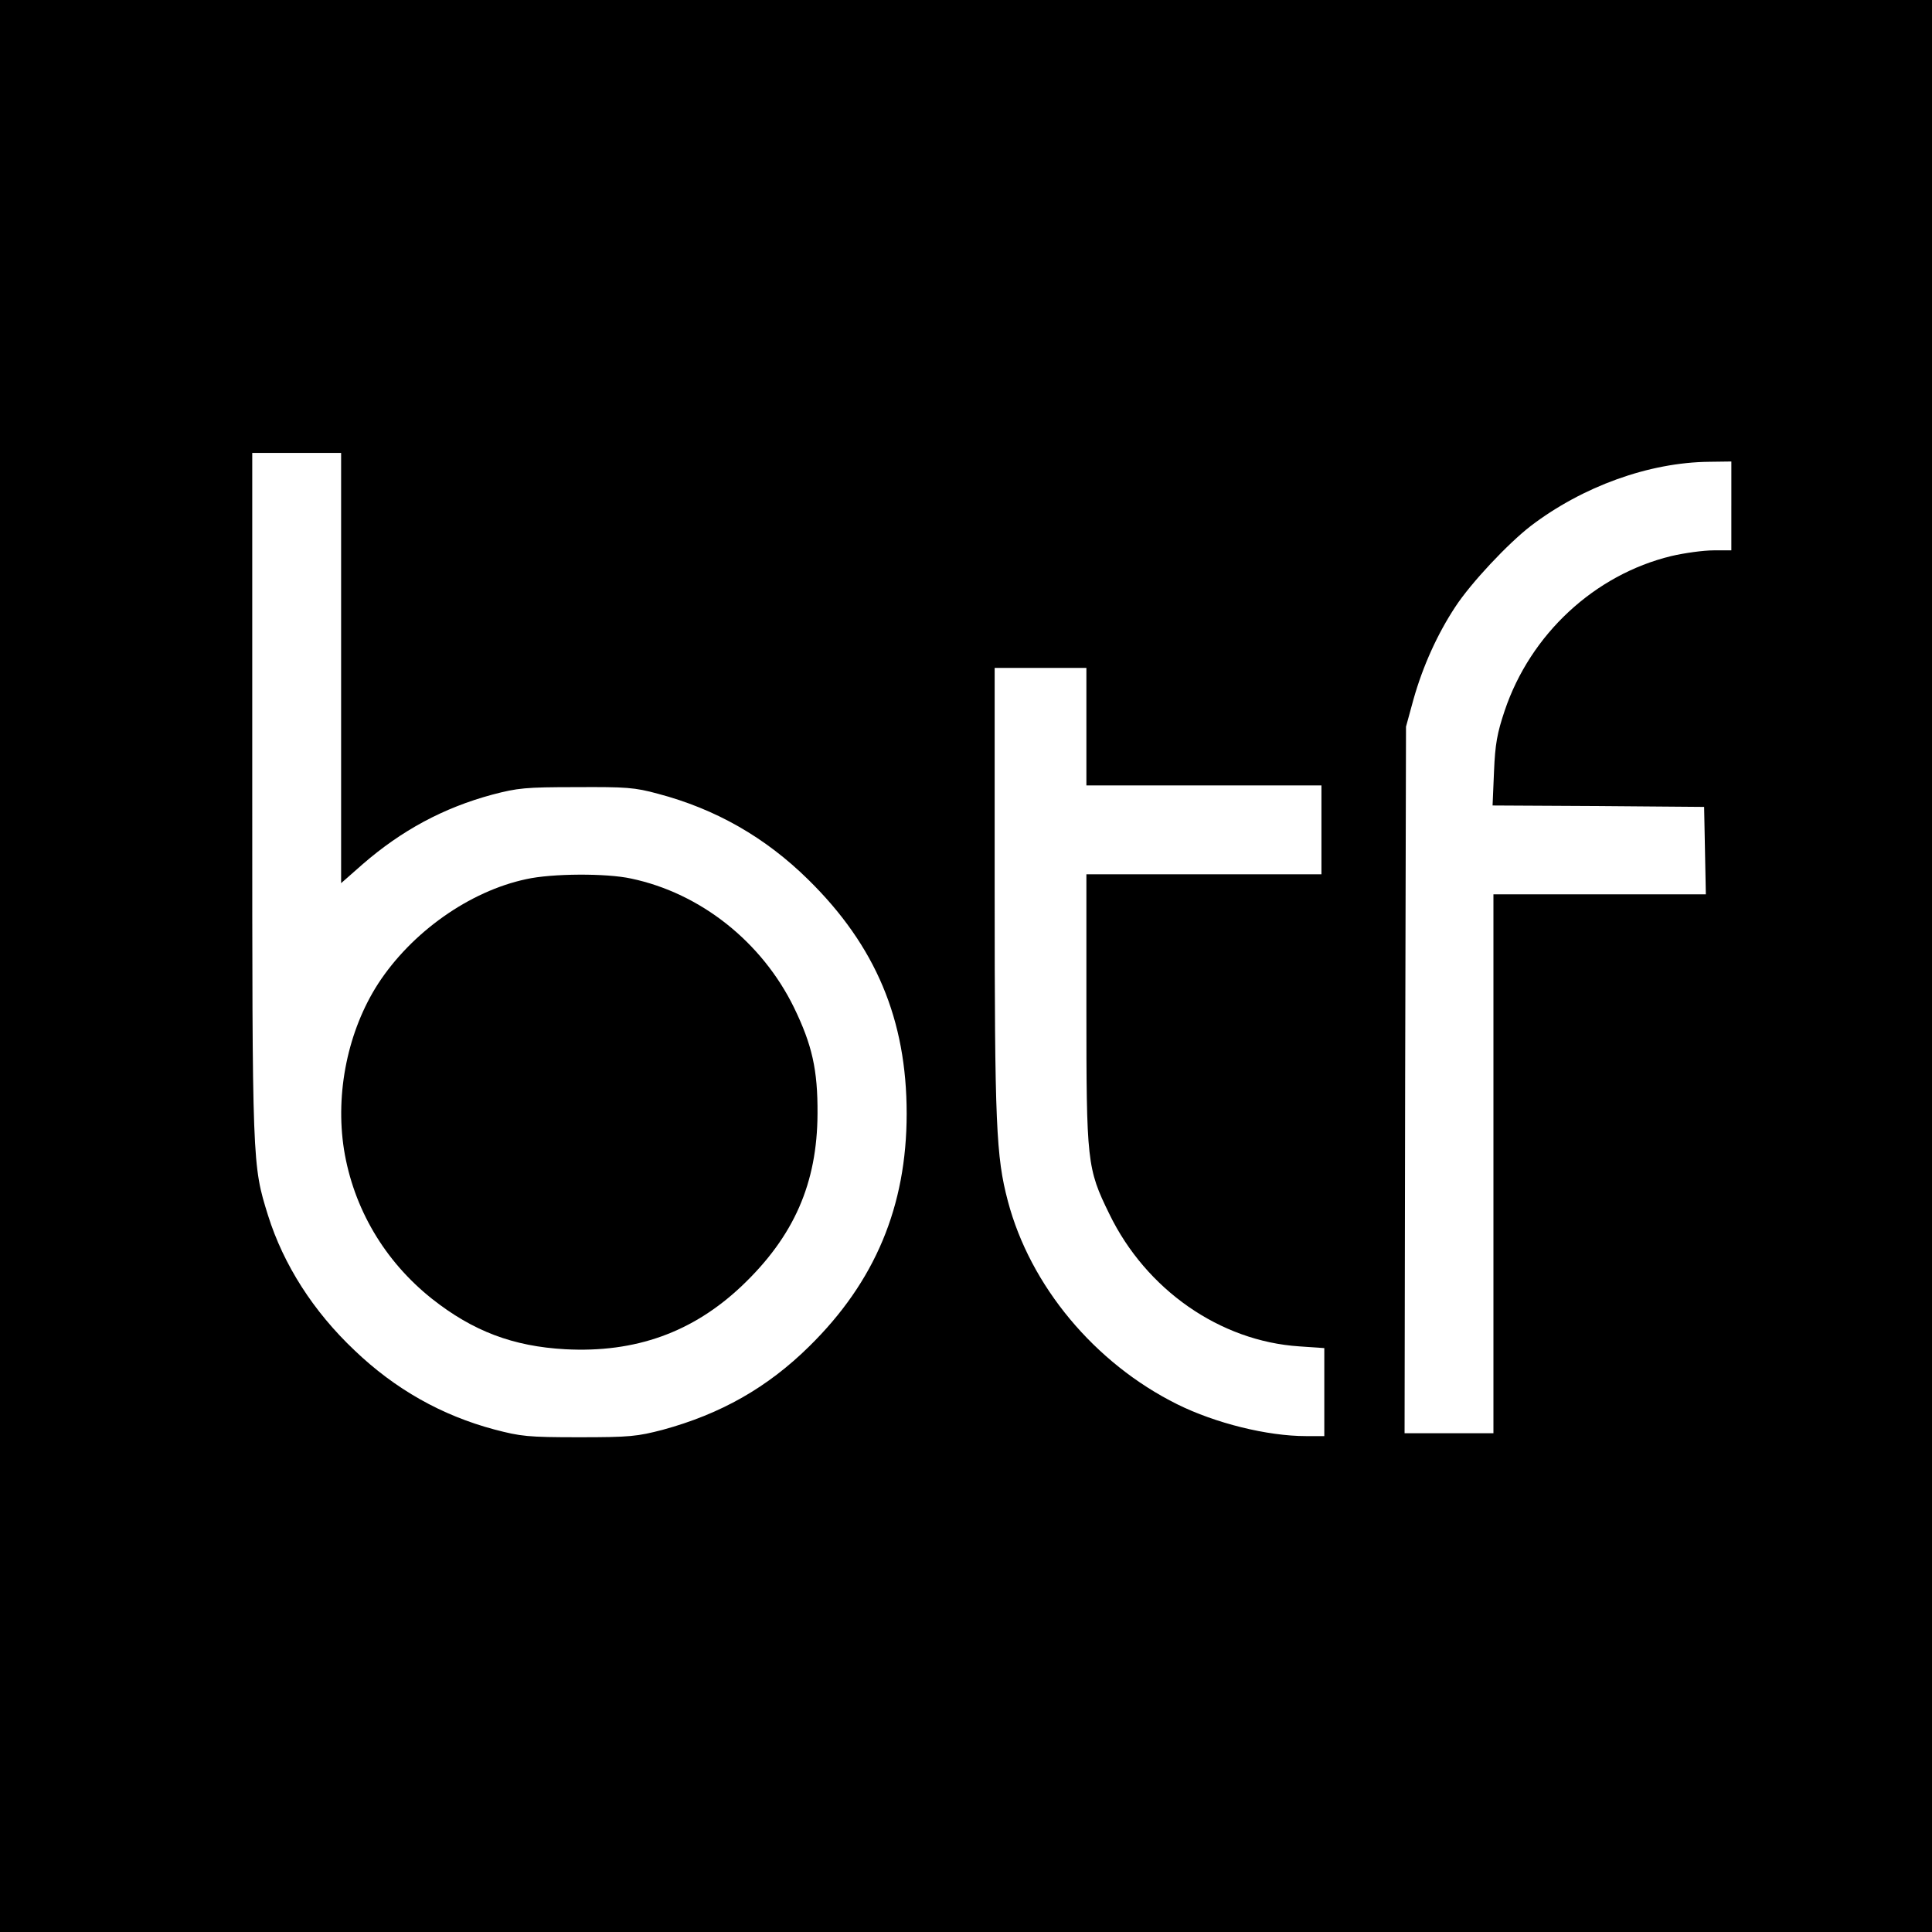 <?xml version="1.0" standalone="no"?>
<!DOCTYPE svg PUBLIC "-//W3C//DTD SVG 20010904//EN"
 "http://www.w3.org/TR/2001/REC-SVG-20010904/DTD/svg10.dtd">
<svg version="1.0" xmlns="http://www.w3.org/2000/svg"
 width="674pt" height="674pt" viewBox="0 0 674 674"
 preserveAspectRatio="xMidYMid meet">
<g transform="translate(0,674) scale(0.1,-0.1)"
fill="#000000" stroke="none">
<path d="M0 3370 l0 -3370 3370 0 3370 0 0 3370 0 3370 -3370 0 -3370 0 0
-3370z m1190 1040 l0 -751 75 66 c136 118 282 197 453 243 88 23 114 26 292
26 175 1 204 -1 285 -23 201 -53 375 -152 525 -300 235 -231 343 -488 343
-816 0 -323 -110 -586 -340 -812 -146 -144 -309 -236 -511 -291 -89 -23 -113
-26 -292 -26 -180 0 -203 3 -295 27 -184 49 -347 141 -488 276 -144 136 -248
299 -302 471 -55 177 -55 174 -55 1468 l0 1192 155 0 155 0 0 -750z m4850 565
l0 -155 -62 0 c-35 0 -101 -9 -148 -20 -267 -65 -491 -272 -581 -540 -26 -78
-33 -115 -37 -212 l-5 -118 369 -2 369 -3 3 -152 3 -153 -371 0 -370 0 0 -940
0 -940 -155 0 -155 0 2 1233 3 1232 26 95 c33 117 84 229 146 323 55 84 184
221 263 282 181 138 413 222 623 224 l77 1 0 -155z m-2250 -770 l0 -205 410 0
410 0 0 -155 0 -155 -410 0 -410 0 0 -465 c0 -539 2 -561 80 -720 128 -264
386 -444 663 -462 l87 -6 0 -153 0 -154 -64 0 c-135 0 -316 45 -449 111 -288
143 -513 413 -591 709 -41 155 -46 267 -46 1088 l0 772 160 0 160 0 0 -205z"/>
<path d="M1836 3673 c-198 -42 -400 -185 -517 -365 -105 -163 -150 -380 -119
-578 33 -205 141 -389 307 -521 143 -113 283 -166 465 -176 245 -13 445 59
616 221 182 173 263 358 264 601 1 153 -19 240 -82 370 -112 229 -326 399
-568 450 -86 19 -277 18 -366 -2z"/>
</g>
</svg>
